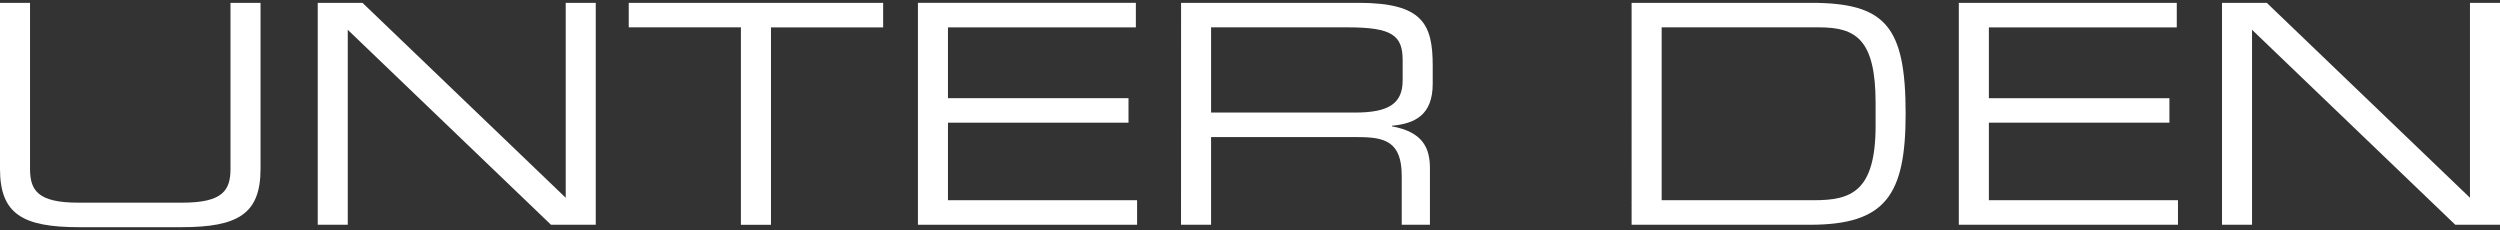 <?xml version="1.0" encoding="UTF-8"?> <svg xmlns="http://www.w3.org/2000/svg" xmlns:xlink="http://www.w3.org/1999/xlink" version="1.1" id="Ebene_1" x="0px" y="0px" viewBox="0 0 97.818 9" style="enable-background:new 0 0 97.818 9;" xml:space="preserve"><rect x="0" y="0" width="97.818" height="9" fill="#333333" stroke="none"/> <style type="text/css"> .st0{fill:#FFFFFF;} </style> <g> <path class="st0" d="M0,0.111h1.175v6.488c0,0.839,0.288,1.331,1.883,1.331h4.078c1.595,0,1.883-0.492,1.883-1.331 V0.111h1.175v6.5c0,1.763-0.888,2.278-3.094,2.278H3.094C0.888,8.889,0,8.374,0,6.611V0.111z"></path> <path class="st0" d="M12.432,0.111h1.751l7.952,7.627V0.111h1.175v8.683h-1.751l-7.952-7.628v7.628h-1.175 C12.432,8.794,12.432,0.111,12.432,0.111z"></path> <path class="st0" d="M28.99,1.07h-4.389V0.111h9.954v0.96h-4.389v7.724h-1.176V1.07H28.99z"></path> <path class="st0" d="M35.916,0.111h8.527v0.96h-7.352v2.771h7.064V4.8h-7.064v3.034h7.4v0.96H35.916V0.111z"></path> <path class="st0" d="M46.212,0.111h6.944c2.507,0,2.902,0.828,2.902,2.458v0.708c0,1.224-0.695,1.559-1.595,1.643 v0.024c1.199,0.216,1.486,0.84,1.486,1.631v2.219h-1.103V6.887c0-1.355-0.66-1.523-1.728-1.523h-5.732v3.43 h-1.176C46.212,8.794,46.212,0.111,46.212,0.111z M53.024,4.404c1.307,0,1.858-0.348,1.858-1.259V2.353 c0-0.972-0.419-1.283-2.147-1.283h-5.349v3.334C47.388,4.404,53.024,4.404,53.024,4.404z"></path> <path class="st0" d="M63.84,0.111h7.017c2.914,0,3.705,0.912,3.705,4.341c0,3.19-0.791,4.342-3.741,4.342h-6.981 C63.84,8.794,63.84,0.111,63.84,0.111z M73.387,4.032c0-2.507-0.779-2.962-2.219-2.962h-6.152v6.764h5.96 c1.428,0,2.411-0.312,2.411-2.915V4.032z"></path> <path class="st0" d="M76.644,0.111h8.527v0.96h-7.352v2.771h7.064V4.8h-7.064v3.034h7.399v0.96h-8.575V0.111 H76.644z"></path> <path class="st0" d="M86.941,0.111h1.751l7.951,7.627V0.111h1.176v8.683h-1.751l-7.952-7.628v7.628h-1.175 L86.941,0.111L86.941,0.111z"></path> </g> </svg> 